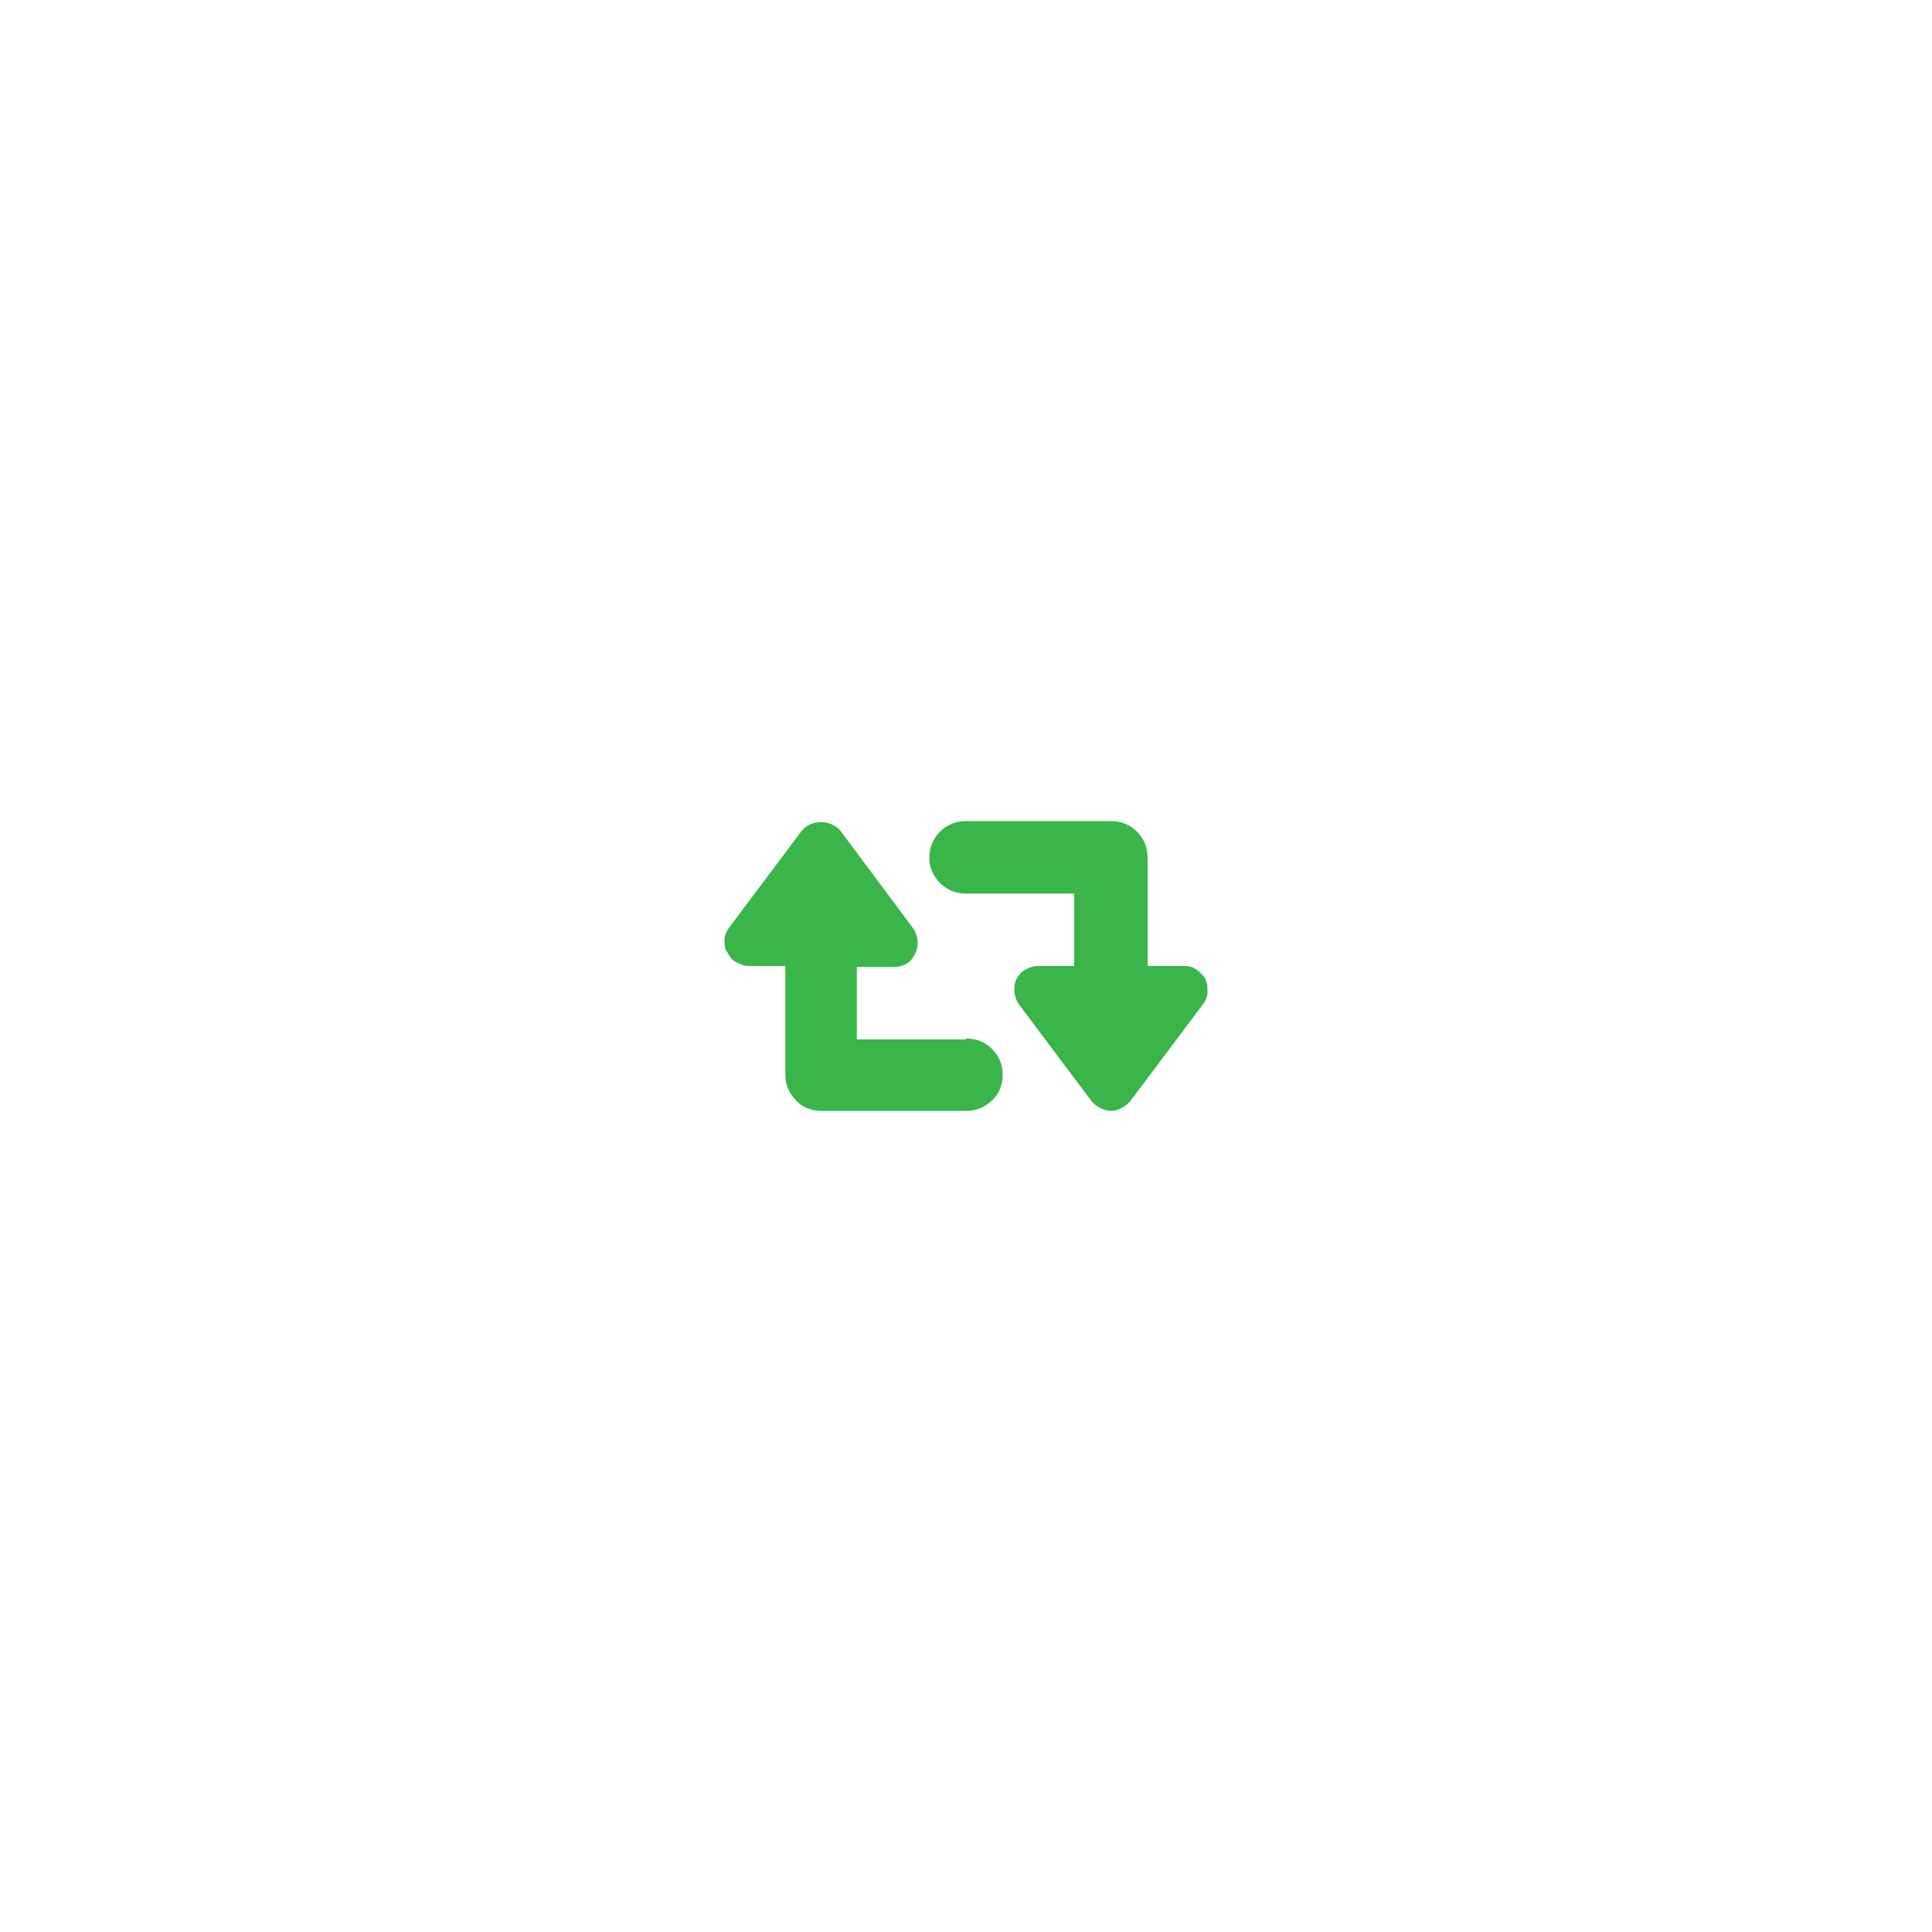 <?xml version="1.0" encoding="utf-8"?>
<!-- Generator: Adobe Illustrator 18.0.0, SVG Export Plug-In . SVG Version: 6.00 Build 0)  -->
<!DOCTYPE svg PUBLIC "-//W3C//DTD SVG 1.0//EN" "http://www.w3.org/TR/2001/REC-SVG-20010904/DTD/svg10.dtd">
<svg version="1.0" id="Layer_1" xmlns="http://www.w3.org/2000/svg" xmlns:xlink="http://www.w3.org/1999/xlink" x="0px" y="0px"
	 viewBox="0 0 200 200" enable-background="new 0 0 200 200" xml:space="preserve">
<path fill="#39B54A" d="M100,107.5c1.1,0,2,0.4,2.7,1.1c0.7,0.7,1.1,1.6,1.1,2.7c0,1-0.4,2-1.1,2.6c-0.7,0.7-1.6,1.1-2.7,1.1H85
	c-1,0-2-0.4-2.6-1.1c-0.7-0.7-1.1-1.6-1.1-2.6V100h-3.8c-0.5,0-0.9-0.2-1.3-0.4c-0.4-0.2-0.7-0.6-0.9-1C75,98.2,75,97.7,75,97.3
	c0-0.5,0.2-0.9,0.5-1.3l7.5-10c0.5-0.6,1.2-0.9,2-0.9c0.7,0,1.5,0.3,2,0.9l7.3,9.8c0.2,0.3,0.4,0.5,0.5,0.8c0.1,0.3,0.2,0.6,0.2,1
	c0,0.7-0.3,1.3-0.7,1.8c-0.5,0.5-1.1,0.7-1.8,0.7h-3.8v7.5H100z"/>
<path fill="#39B54A" d="M125,102.7c0,0.5-0.2,0.9-0.5,1.3l-7.5,10c-0.3,0.3-0.5,0.5-0.9,0.7c-0.4,0.2-0.7,0.3-1.1,0.3
	c-0.4,0-0.7-0.1-1.1-0.3c-0.4-0.2-0.6-0.4-0.9-0.7l-7.5-10c-0.3-0.4-0.4-0.8-0.5-1.3c0-0.4,0-0.9,0.2-1.3c0.2-0.4,0.5-0.8,0.9-1
	s0.8-0.4,1.3-0.4h3.8v-7.5H100c-1.1,0-2-0.4-2.7-1.1c-0.7-0.7-1.1-1.6-1.1-2.6c0-1.1,0.4-2,1.1-2.7C98,85.4,98.9,85,100,85h15
	c1.1,0,2,0.4,2.7,1.1c0.7,0.7,1.1,1.6,1.1,2.7V100h3.8c0.5,0,0.9,0.1,1.3,0.4s0.7,0.6,0.9,1C125,101.8,125,102.3,125,102.7z"/>
</svg>
